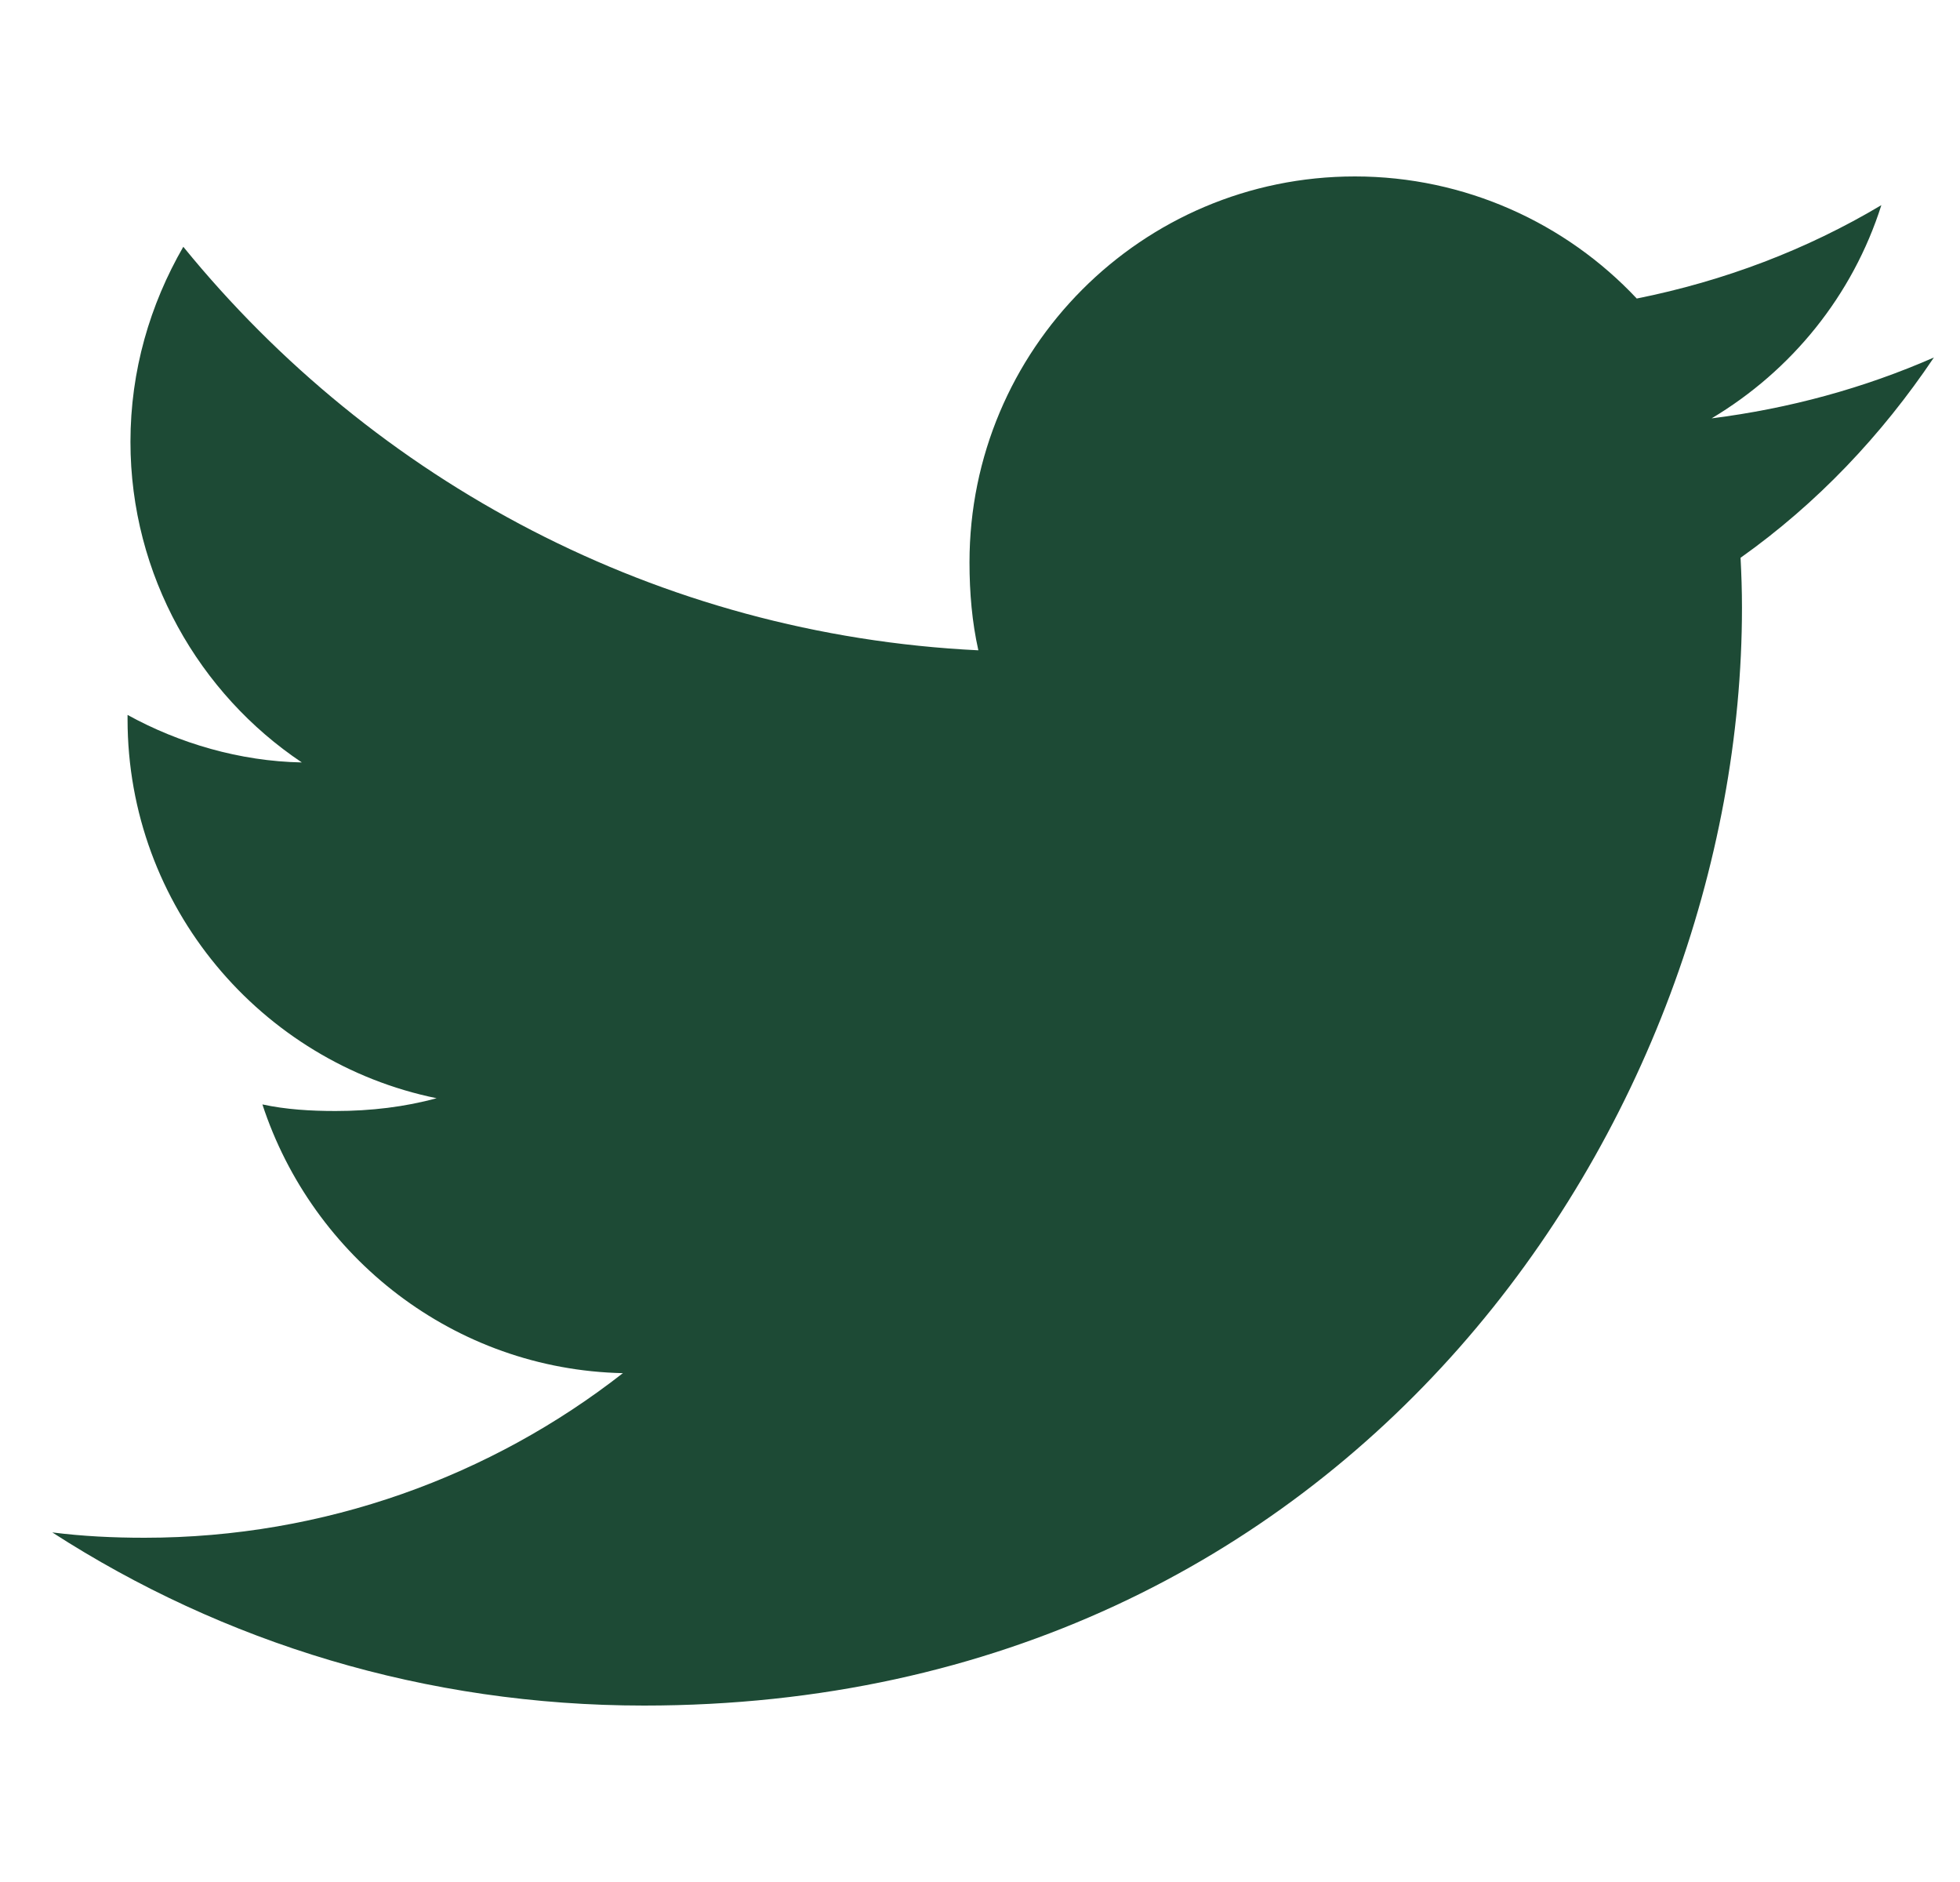 <svg width="25" height="24" viewBox="0 0 25 24" fill="none" xmlns="http://www.w3.org/2000/svg">
<g clip-path="url(#clip0_803_1176)">
<path d="M24.667 4.559C23.774 4.95 22.823 5.21 21.832 5.335C22.852 4.726 23.631 3.769 23.997 2.616C23.046 3.183 21.995 3.583 20.877 3.807C19.974 2.845 18.686 2.25 17.282 2.25C14.559 2.25 12.366 4.461 12.366 7.171C12.366 7.561 12.399 7.936 12.479 8.293C8.389 8.094 4.769 6.133 2.338 3.147C1.913 3.884 1.664 4.726 1.664 5.634C1.664 7.338 2.542 8.848 3.85 9.723C3.059 9.708 2.284 9.479 1.627 9.117C1.627 9.132 1.627 9.152 1.627 9.171C1.627 11.562 3.332 13.548 5.569 14.005C5.168 14.115 4.732 14.168 4.279 14.168C3.964 14.168 3.646 14.149 3.347 14.084C3.985 16.032 5.794 17.465 7.945 17.511C6.271 18.82 4.145 19.61 1.844 19.61C1.441 19.61 1.054 19.591 0.667 19.542C2.846 20.948 5.429 21.75 8.215 21.75C17.269 21.75 22.219 14.25 22.219 7.749C22.219 7.532 22.212 7.322 22.201 7.113C23.177 6.42 23.998 5.554 24.667 4.559Z" fill="#1D4A35"/>
</g>
<defs>
<clipPath id="clip0_803_1176">
<rect width="24" height="24" fill="white" transform="translate(0.667)"/>
</clipPath>
</defs>
</svg>
